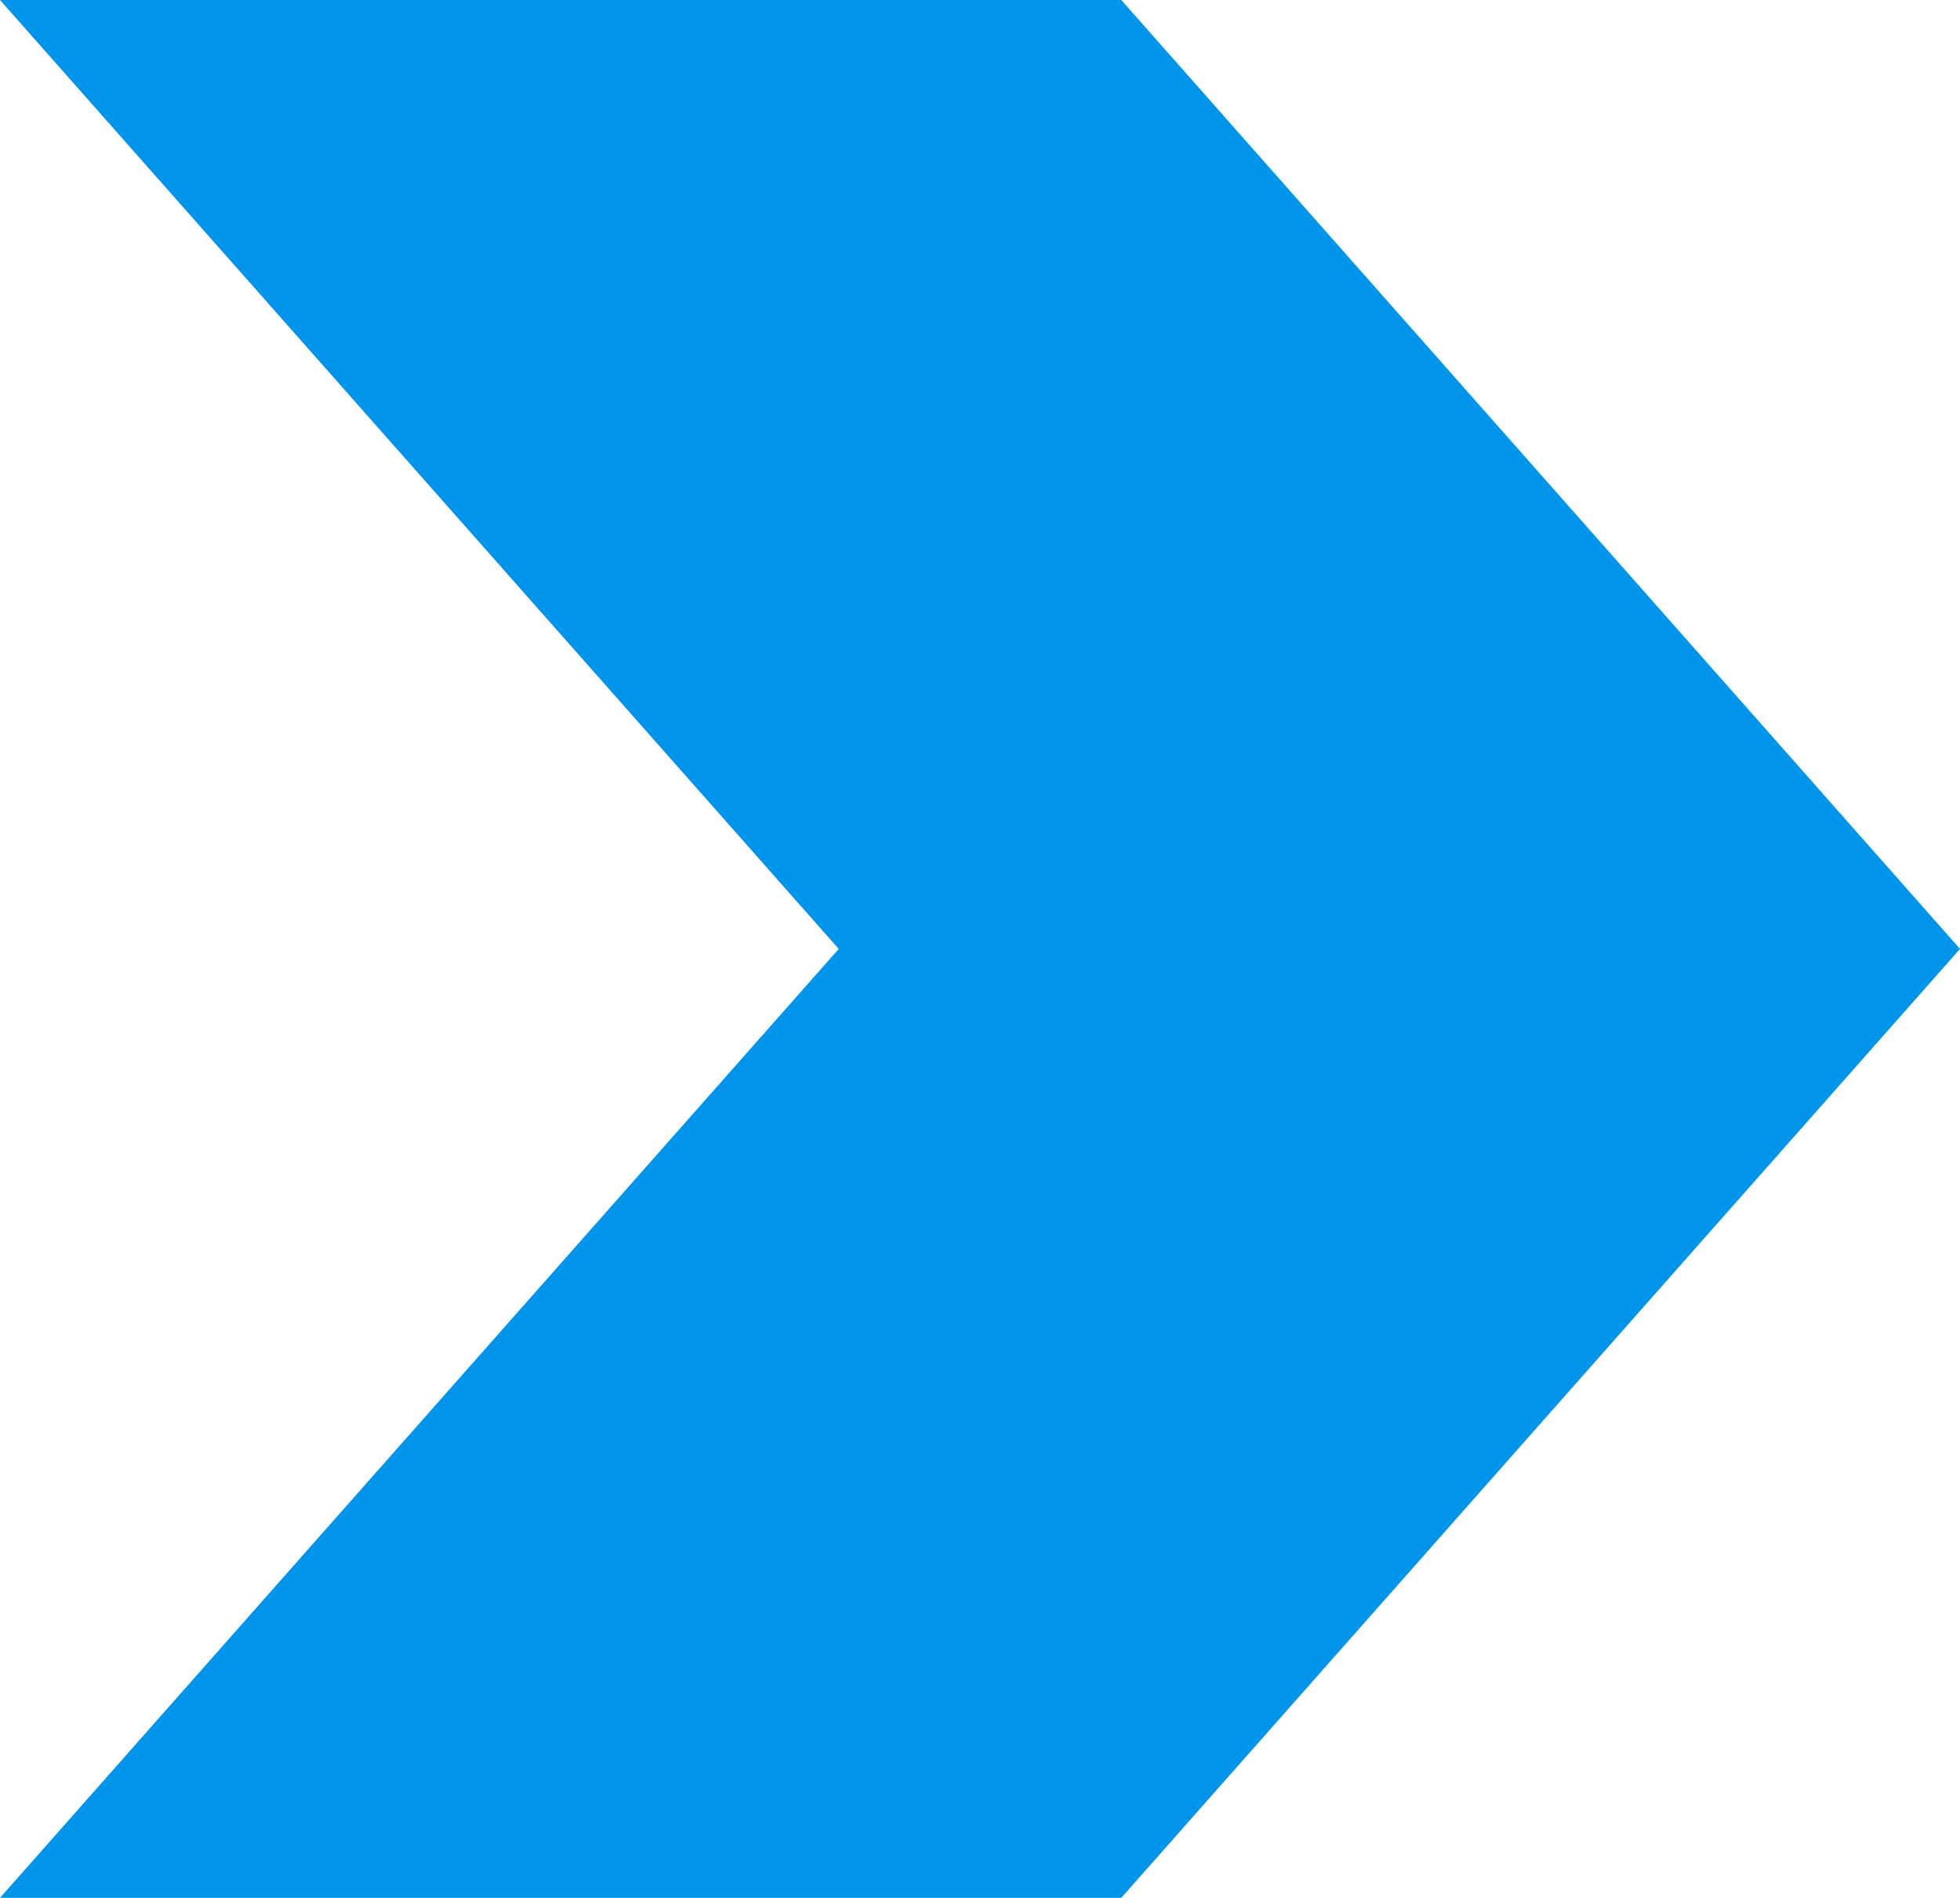 <?xml version="1.0" encoding="utf-8"?>
<!-- Generator: Adobe Illustrator 28.0.0, SVG Export Plug-In . SVG Version: 6.00 Build 0)  -->
<svg version="1.1" id="Слой_1" xmlns="http://www.w3.org/2000/svg" xmlns:xlink="http://www.w3.org/1999/xlink" x="0px" y="0px"
	 viewBox="0 0 154.7 149.8" style="enable-background:new 0 0 154.7 149.8;" xml:space="preserve">
<style type="text/css">
	.st0{fill:#0095EB;}
</style>
<polygon class="st0" points="154.7,74.9 88.5,0 0,0 66.2,74.9 66.2,74.9 0,149.8 88.5,149.8 "/>
</svg>
